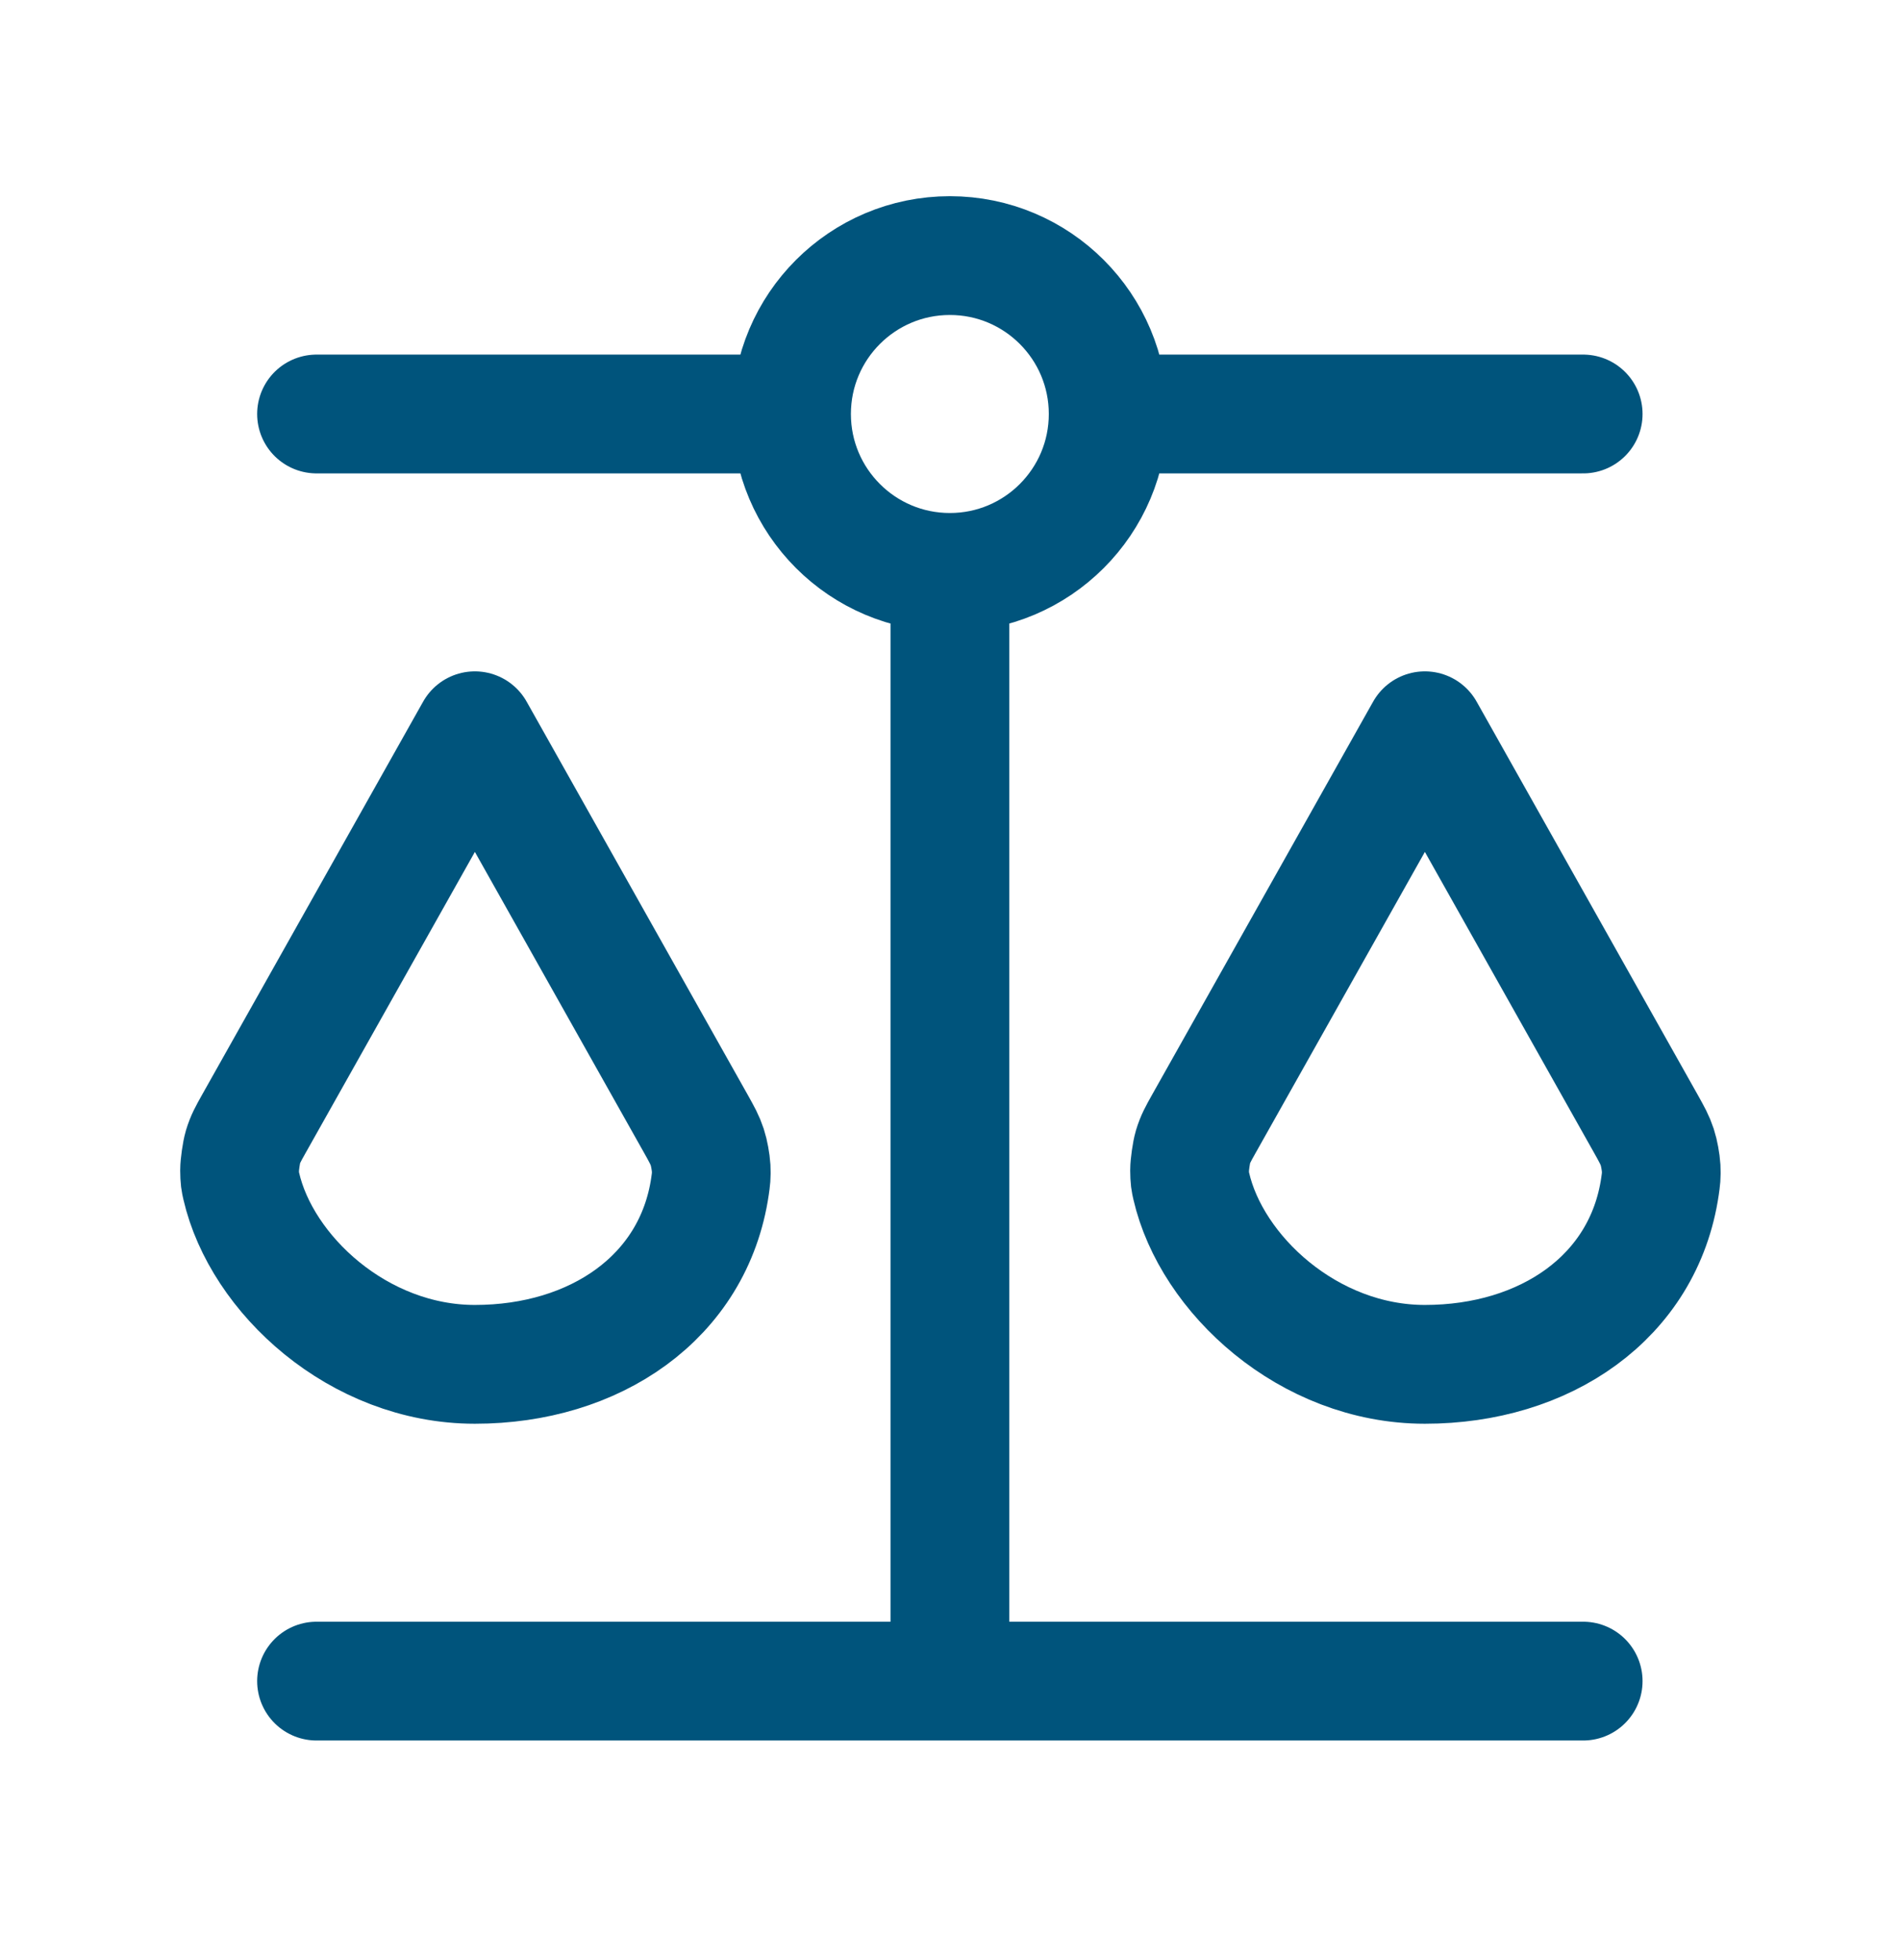 <svg width="32" height="33" viewBox="0 0 32 33" fill="none" xmlns="http://www.w3.org/2000/svg">
	<path d="M5.331 28.303H26.664M15.998 28.303V9.637M15.998 9.637C17.47 9.637 18.664 8.443 18.664 6.97M15.998 9.637C14.525 9.637 13.331 8.443 13.331 6.97M18.664 6.97C18.664 5.497 17.47 4.303 15.998 4.303C14.525 4.303 13.331 5.497 13.331 6.97M18.664 6.97H26.664M13.331 6.97H5.331M7.998 22.97C10.014 22.97 11.682 21.848 11.958 19.972C11.975 19.853 11.984 19.793 11.977 19.661C11.972 19.57 11.942 19.404 11.913 19.317C11.872 19.192 11.823 19.104 11.724 18.927L7.998 12.303L4.272 18.927C4.18 19.091 4.134 19.172 4.091 19.314C4.065 19.402 4.035 19.611 4.035 19.703C4.036 19.851 4.045 19.89 4.063 19.968C4.403 21.45 6.035 22.97 7.998 22.97ZM23.998 22.97C26.014 22.97 27.683 21.848 27.958 19.972C27.975 19.853 27.984 19.793 27.977 19.661C27.972 19.57 27.942 19.404 27.913 19.317C27.872 19.192 27.823 19.104 27.724 18.927L23.998 12.303L20.272 18.927C20.18 19.091 20.134 19.172 20.091 19.314C20.065 19.402 20.035 19.611 20.035 19.703C20.036 19.851 20.045 19.89 20.063 19.968C20.403 21.45 22.035 22.97 23.998 22.97Z" stroke="#00547C" stroke-width="2" stroke-linecap="round" stroke-linejoin="round"/>
</svg>
